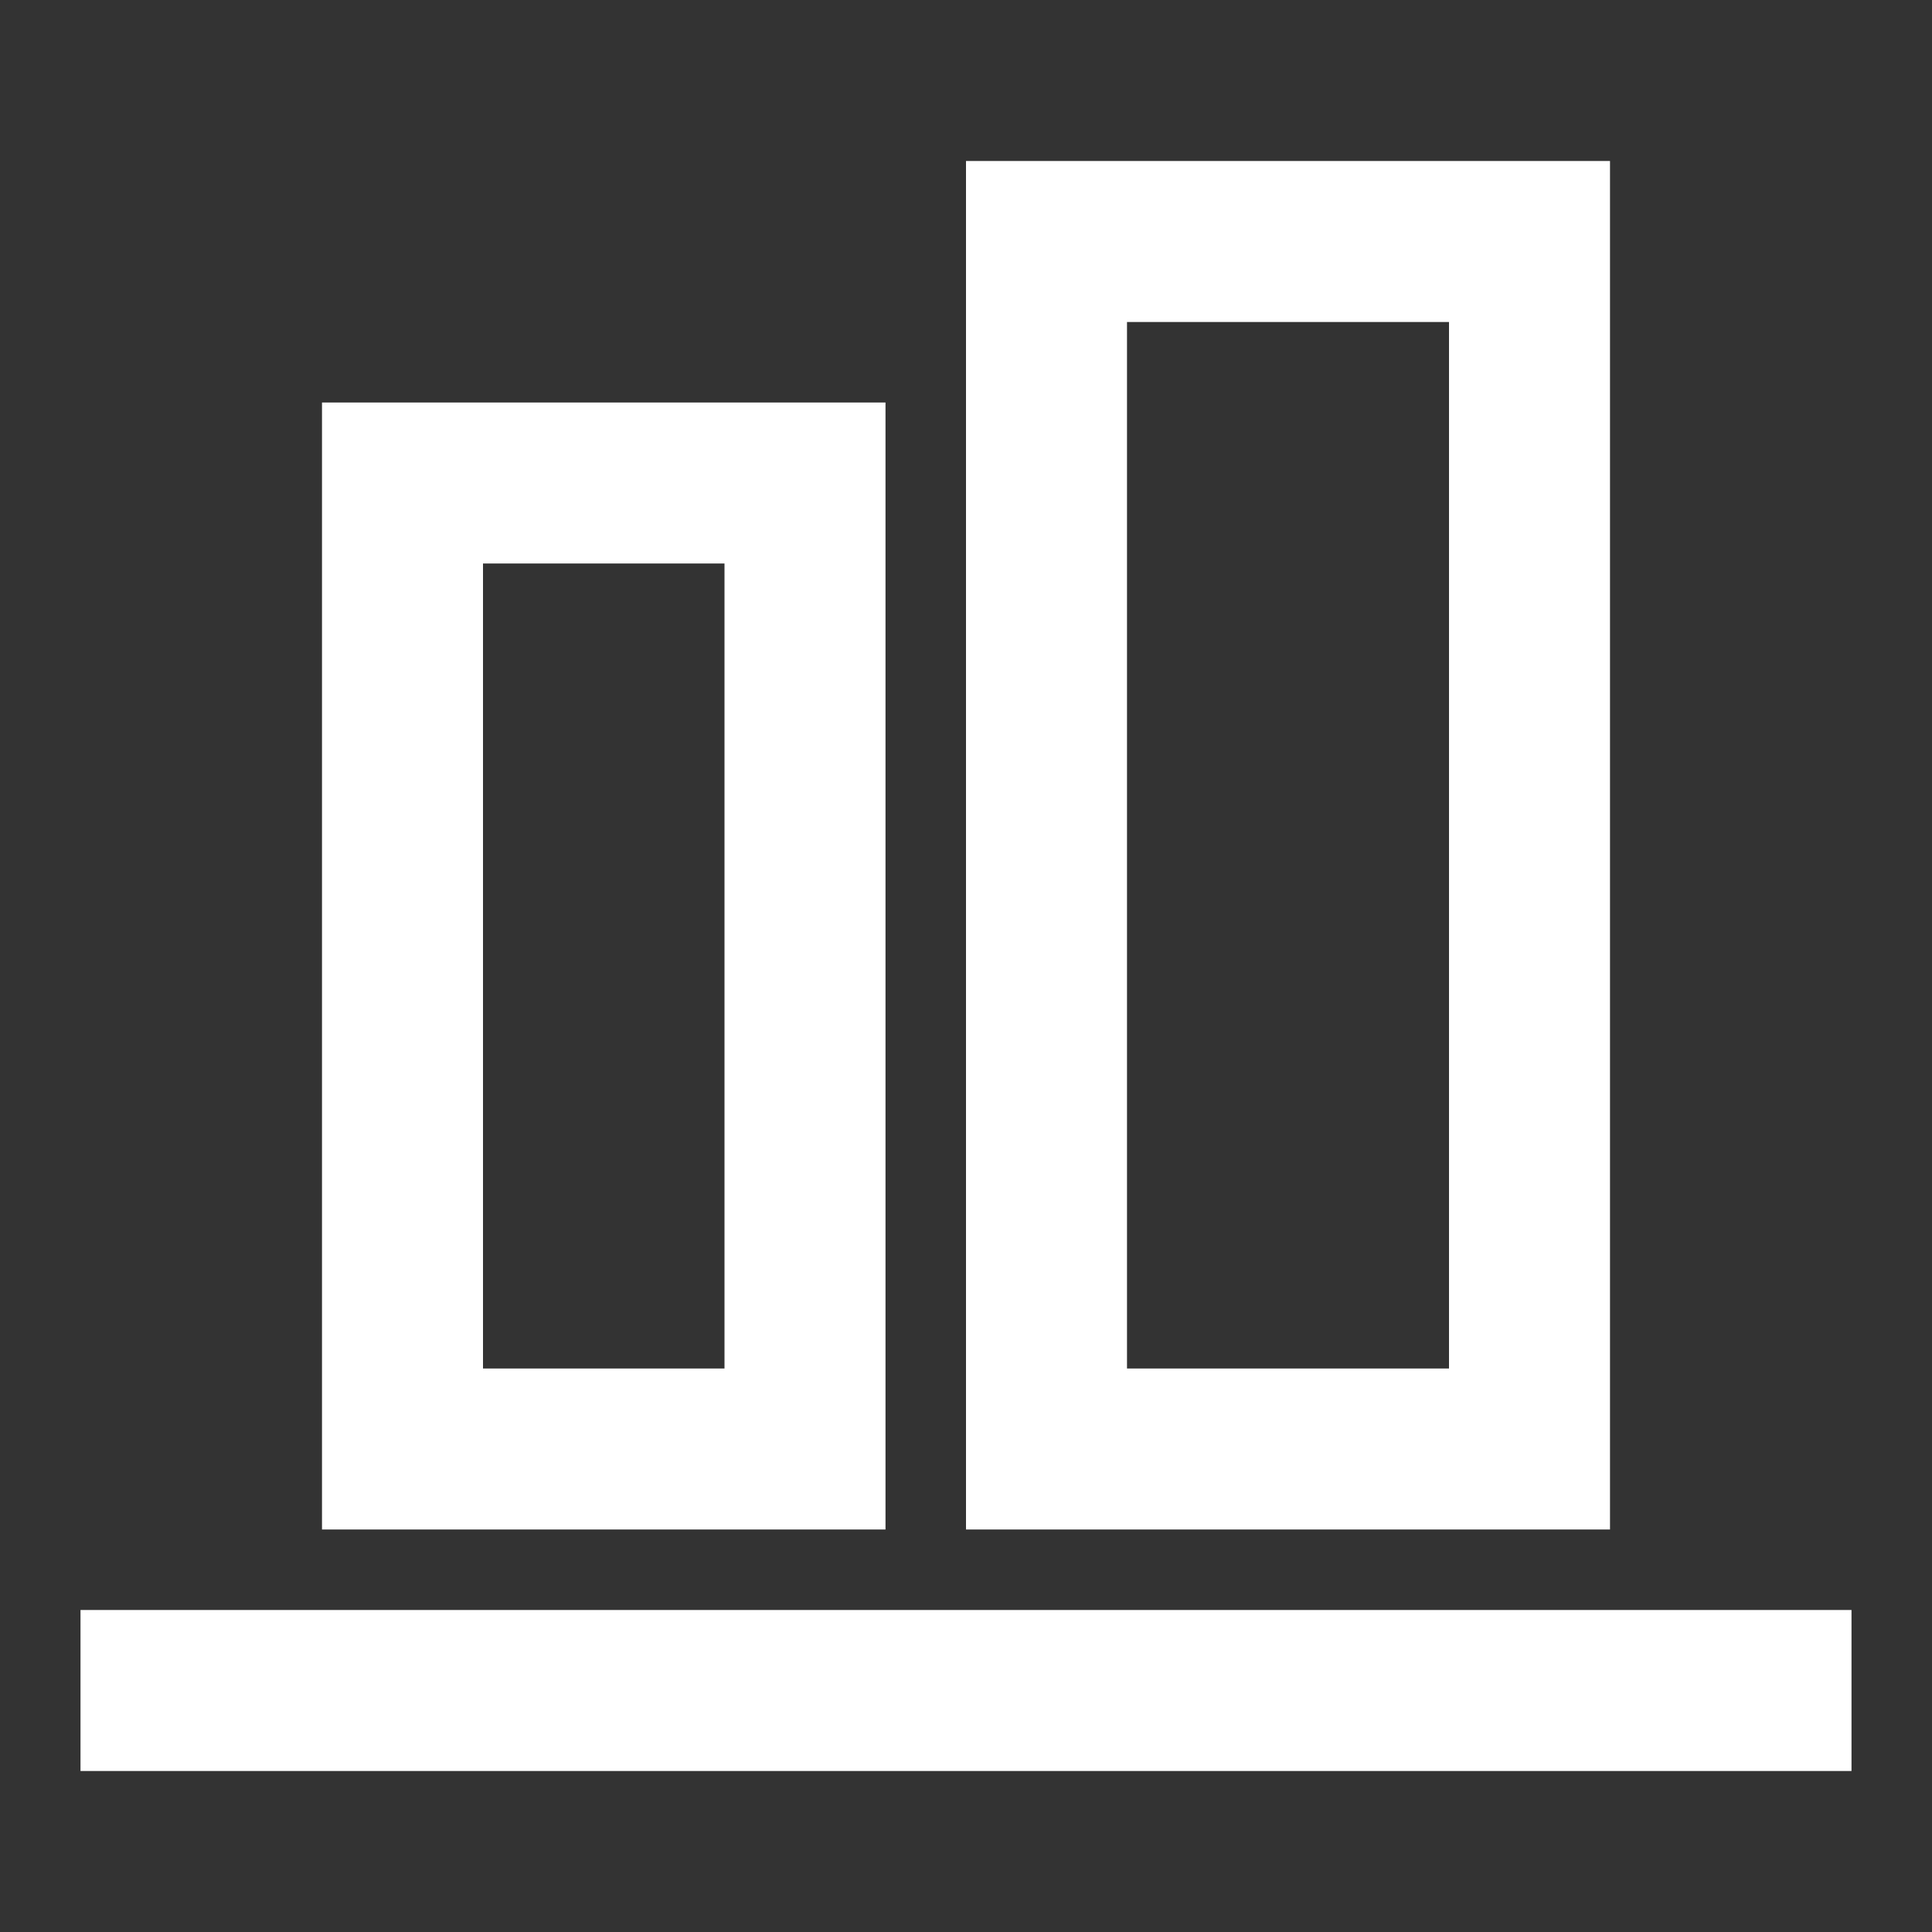 <svg width="48" height="48" viewBox="0 0 48 48" fill="none" xmlns="http://www.w3.org/2000/svg">
<rect x="0" y="0" width="48" height="48" fill="#333333" stroke="none"/>
<g id="fi_4280558">
<path id="Vector" d="M2 40H46V44H2V40Z" fill="white"/>
<path id="Vector_2" d="M40 38V4H24V38H40ZM28 8H36V34H28V8Z" fill="white"/>
<path id="Vector_3" d="M8 38H22V10H8V38ZM12 14H18V34H12V14Z" fill="white"/>
</g>
</svg>
